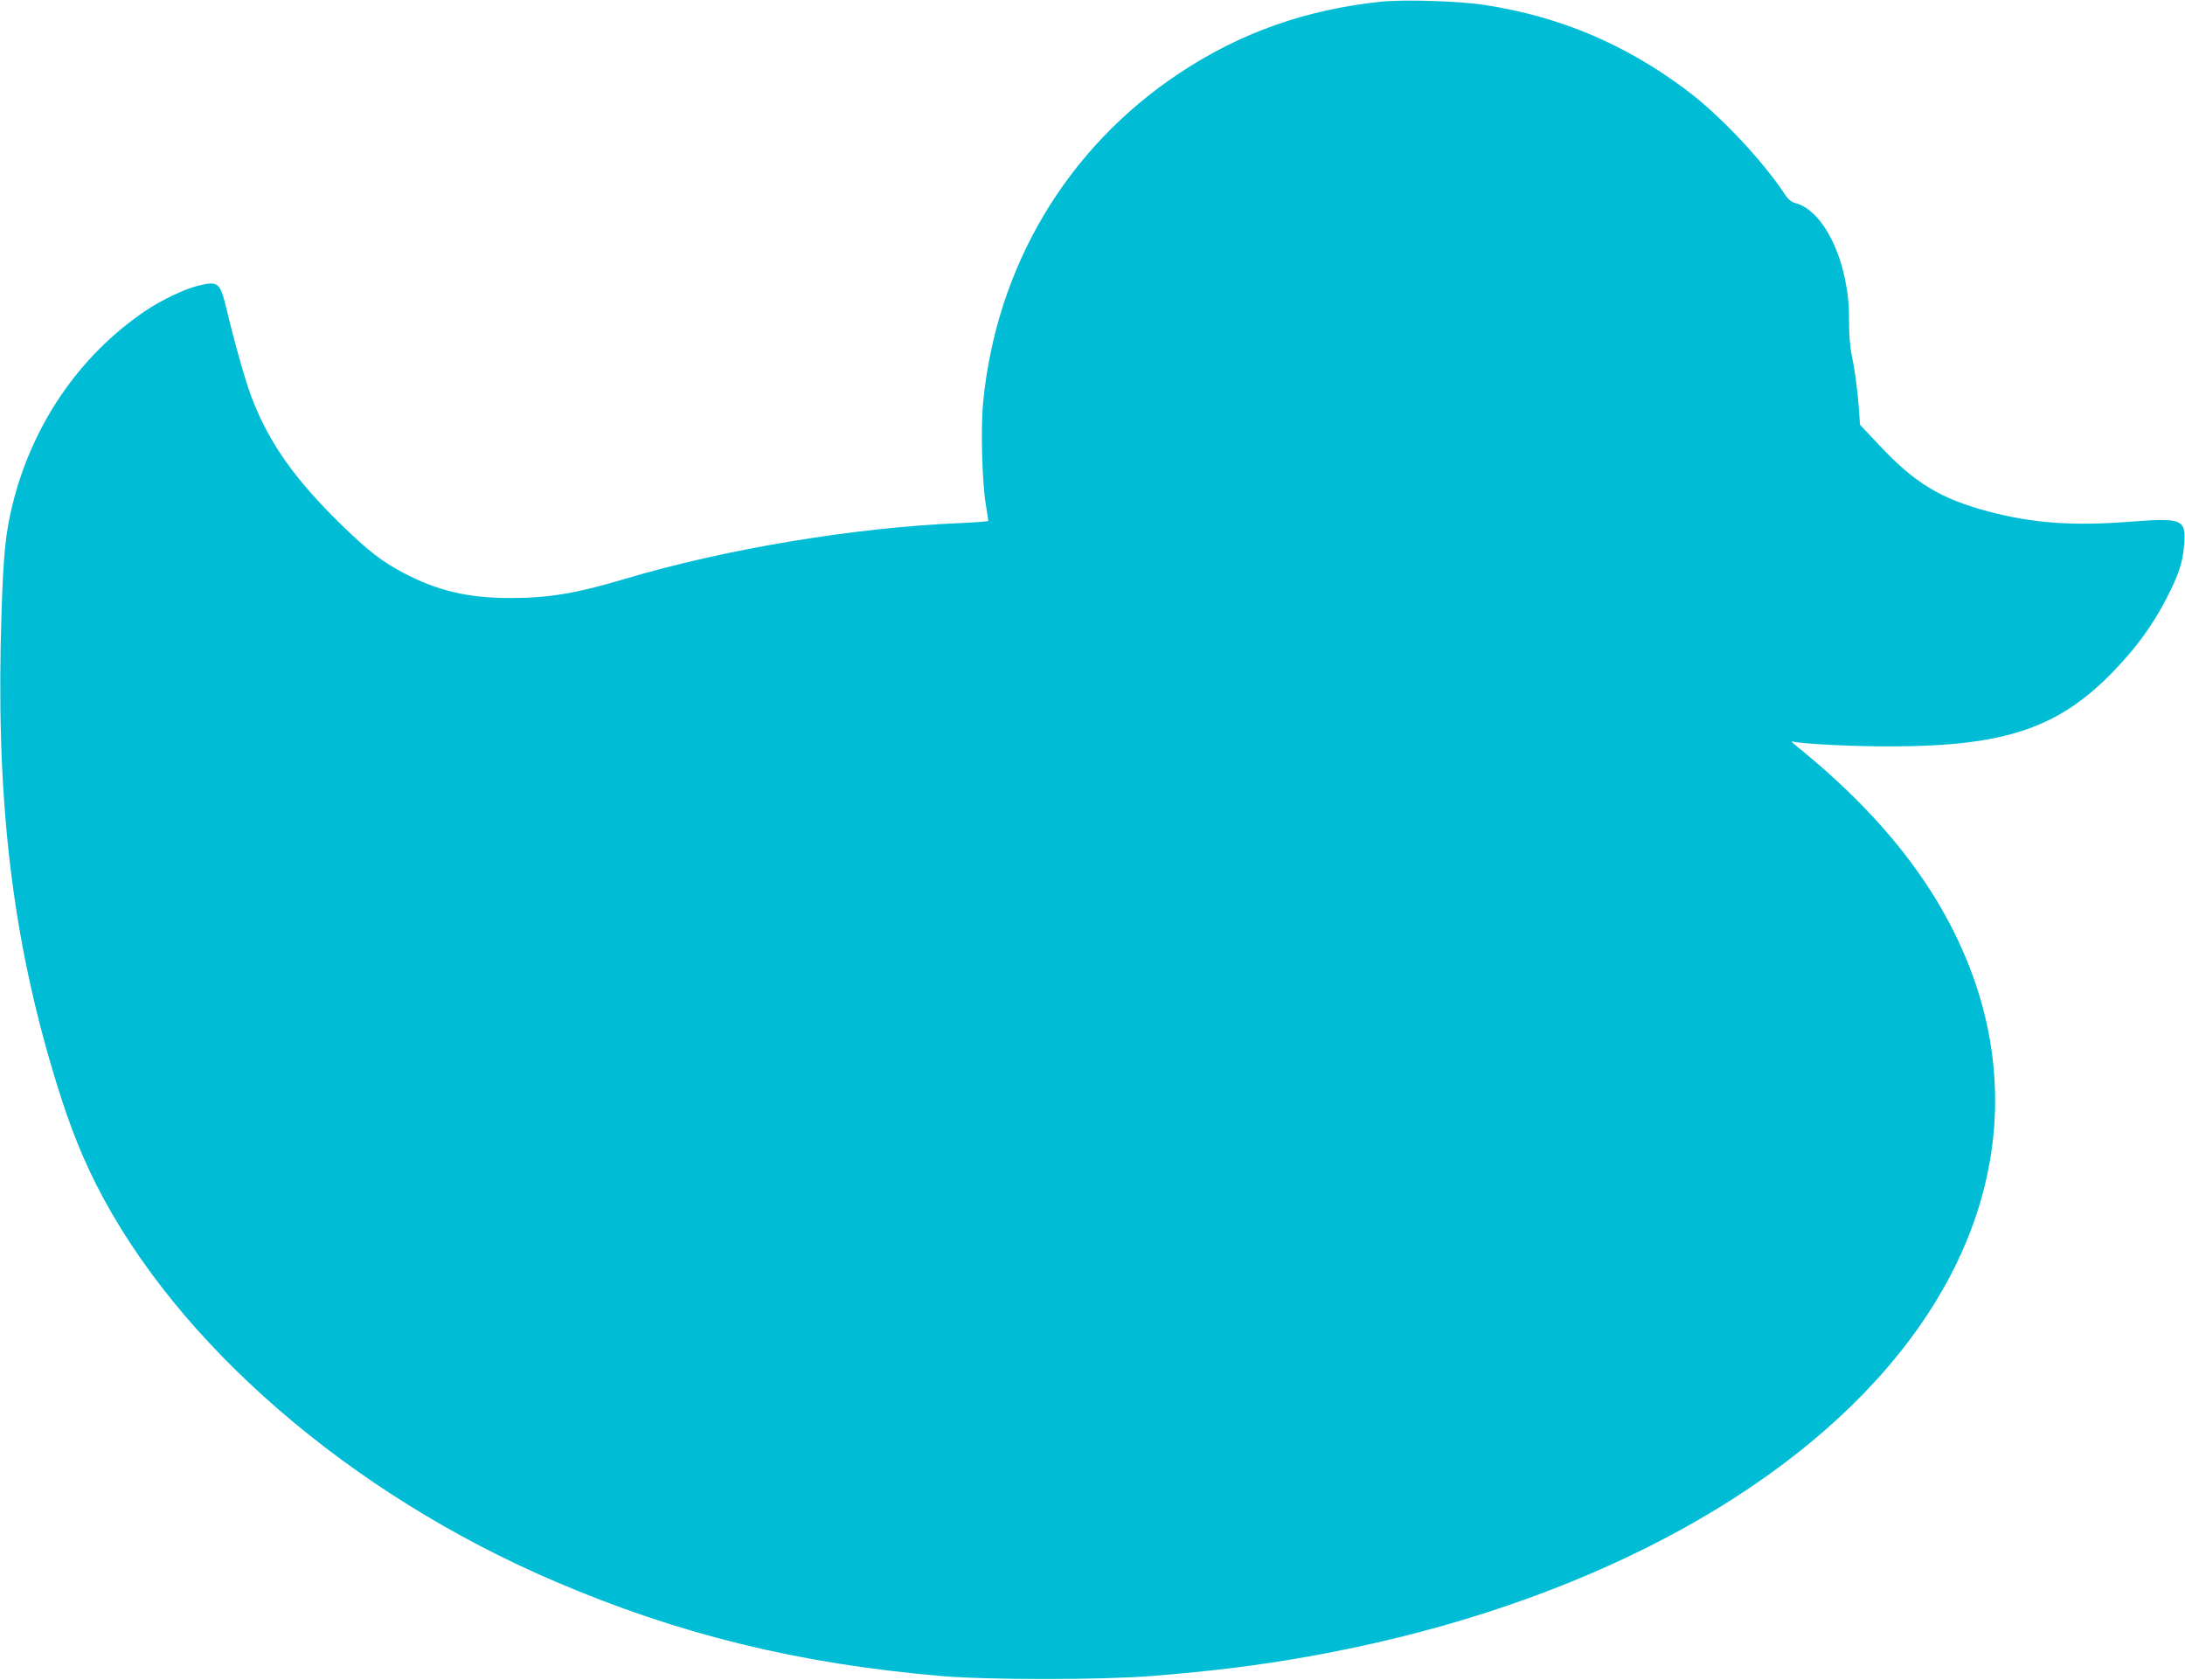 <?xml version="1.0" standalone="no"?>
<!DOCTYPE svg PUBLIC "-//W3C//DTD SVG 20010904//EN"
 "http://www.w3.org/TR/2001/REC-SVG-20010904/DTD/svg10.dtd">
<svg version="1.0" xmlns="http://www.w3.org/2000/svg"
 width="1280pt" height="984pt" viewBox="0 0 1280 984"
 preserveAspectRatio="xMidYMid meet">
<g transform="translate(0,984) scale(0.1,-0.1)"
fill="#00bcd4" stroke="none">
<path d="M8090 9830 c-441 -46 -825 -182 -1183 -420 -658 -438 -1071 -1131
-1148 -1930 -14 -149 -6 -462 16 -595 8 -49 14 -93 15 -96 0 -3 -75 -9 -167
-13 -624 -27 -1371 -151 -1959 -326 -284 -85 -450 -113 -669 -113 -247 -1
-428 41 -625 144 -131 68 -212 131 -369 284 -276 269 -425 481 -527 747 -35
91 -101 324 -149 526 -36 149 -48 158 -170 127 -80 -21 -212 -84 -305 -147
-383 -260 -658 -660 -775 -1127 -42 -167 -55 -294 -66 -641 -35 -1036 52
-1831 287 -2638 90 -308 164 -504 266 -707 471 -935 1488 -1815 2691 -2329
724 -310 1423 -481 2257 -553 282 -24 935 -24 1240 0 348 28 624 62 909 113
1461 258 2698 875 3402 1699 733 857 827 1862 261 2768 -192 305 -455 591
-802 870 -24 19 -29 26 -15 23 58 -14 360 -29 575 -28 667 1 982 108 1303 442
134 139 225 265 306 420 74 143 97 212 106 318 12 151 -9 160 -317 136 -336
-26 -569 -9 -830 60 -281 75 -430 166 -637 386 l-115 122 -7 102 c-9 114 -22
214 -44 319 -8 42 -14 124 -13 197 2 324 -141 634 -313 680 -26 7 -44 22 -64
53 -133 201 -383 466 -582 614 -357 266 -734 425 -1170 493 -147 24 -477 34
-613 20z"/>
</g>
</svg>

